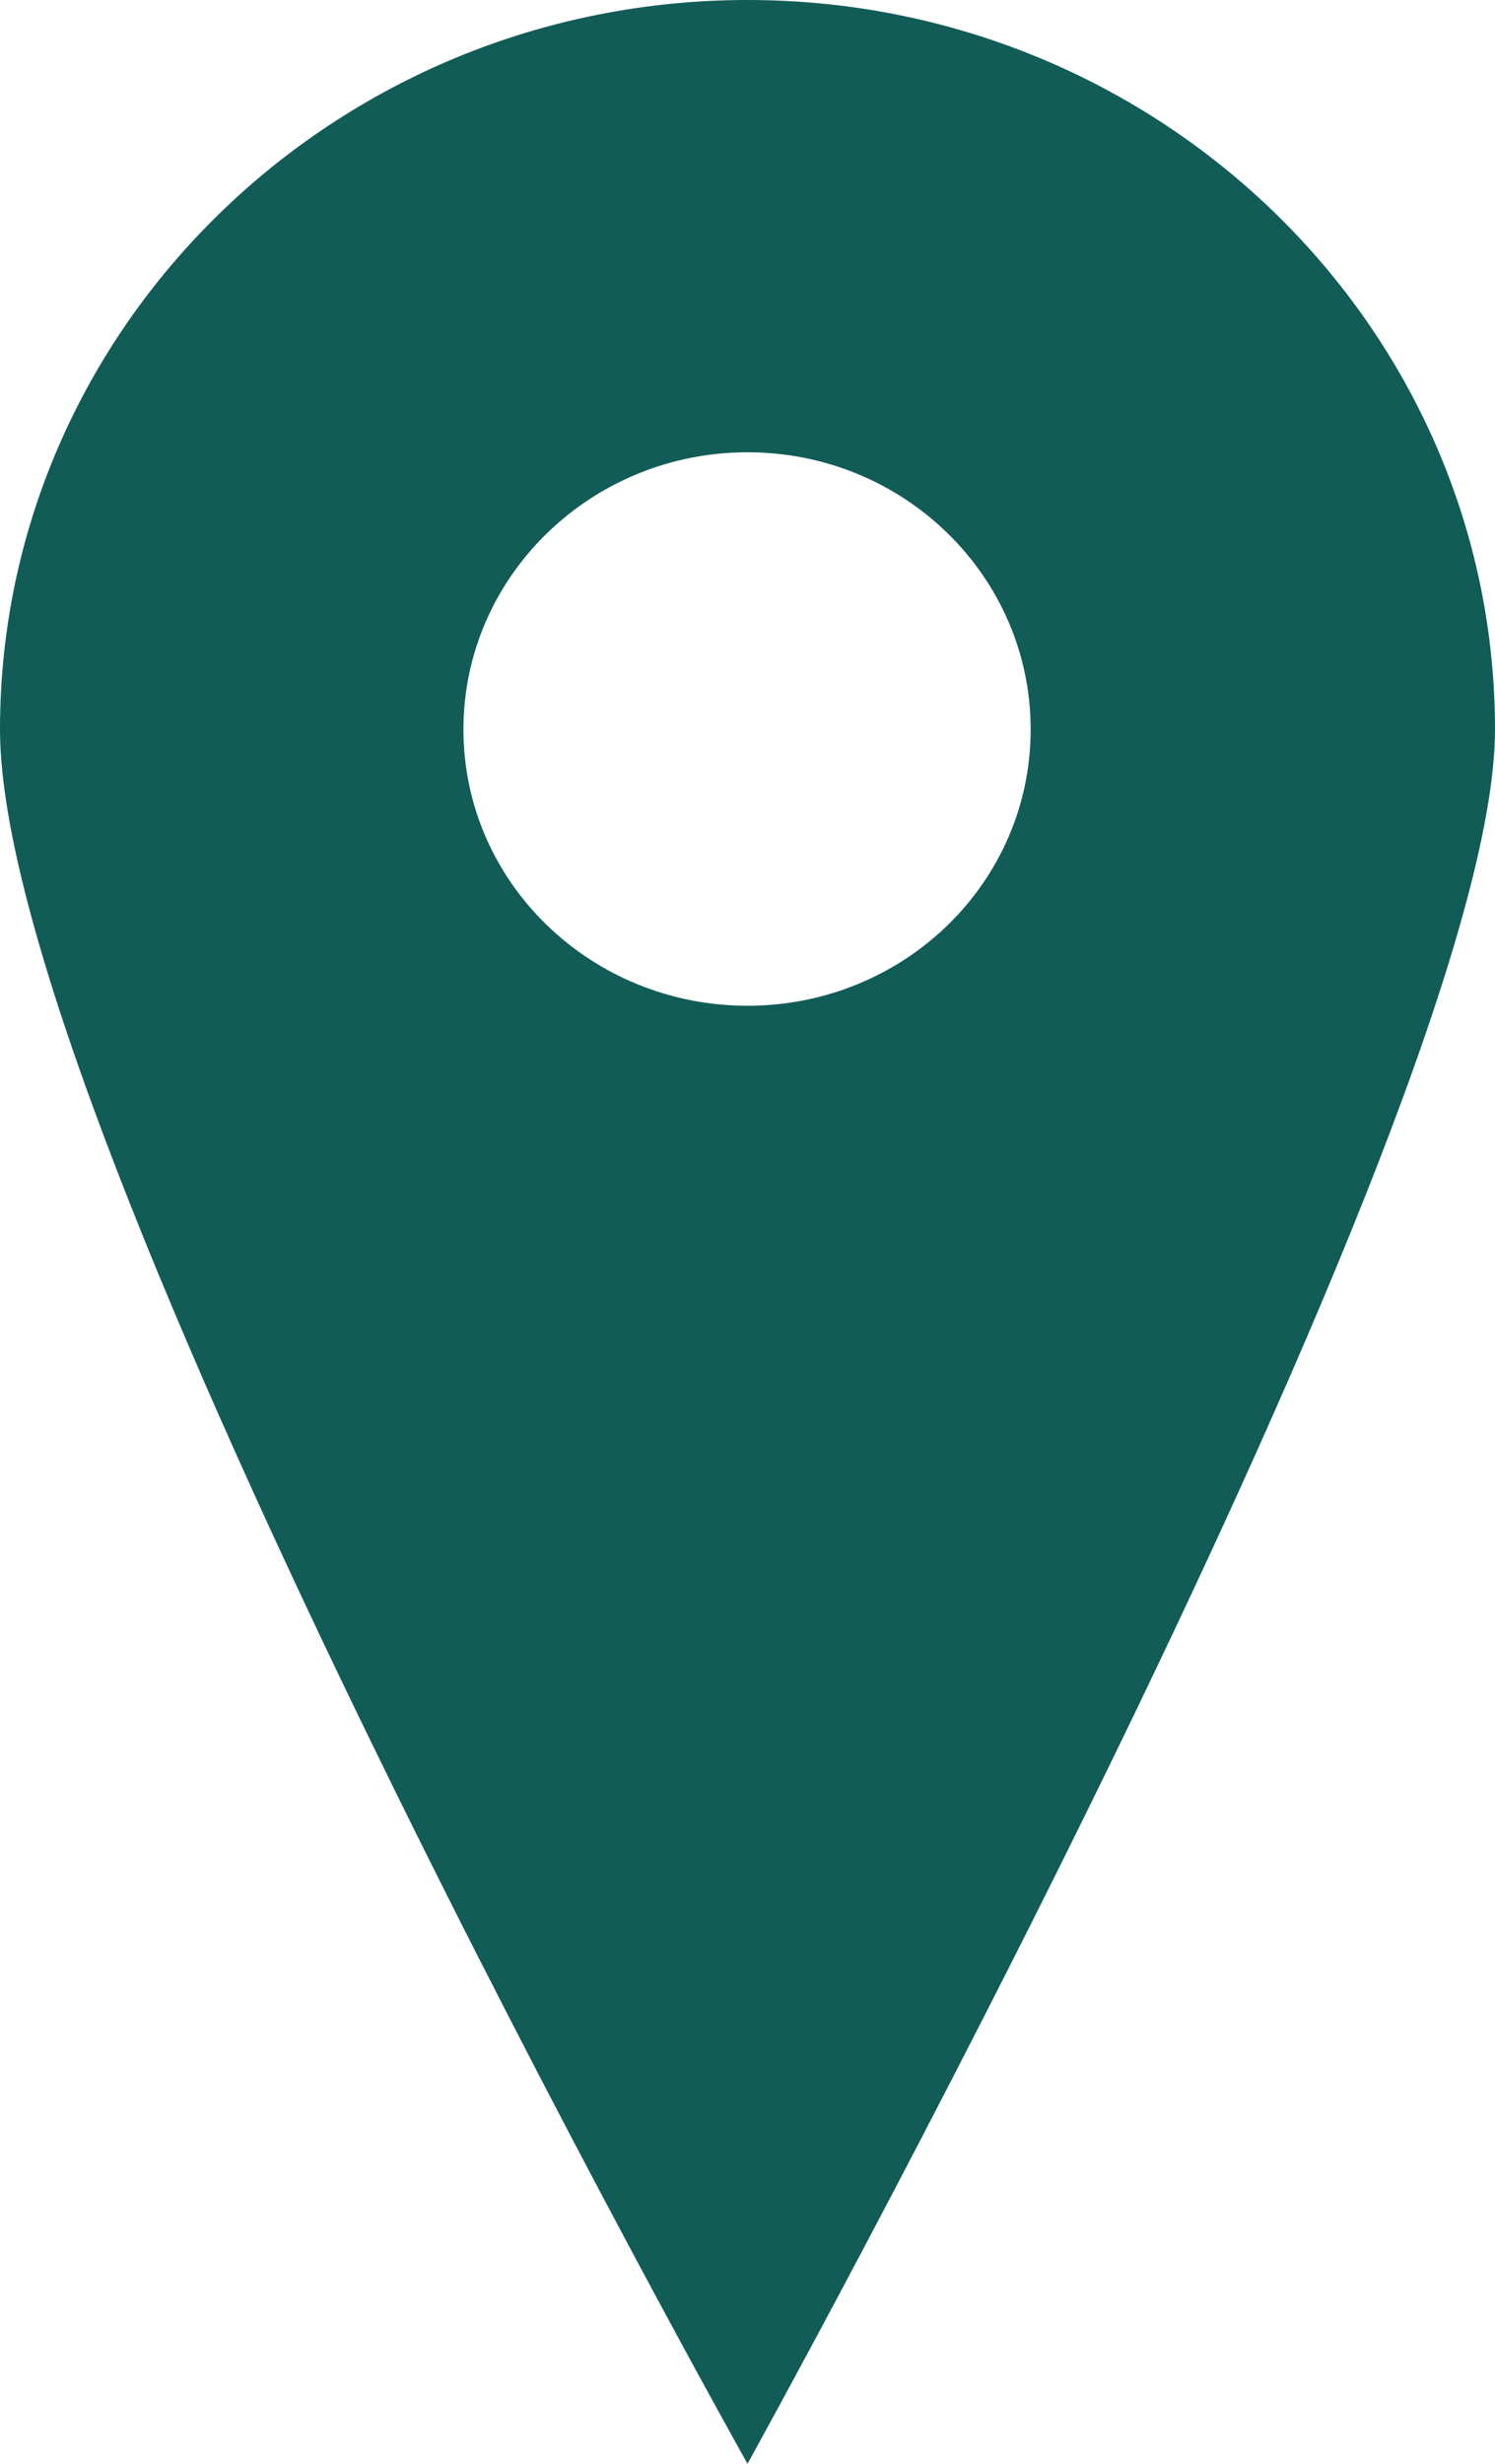 <?xml version="1.0" encoding="UTF-8"?>
<svg id="_レイヤー_2" data-name="レイヤー 2" xmlns="http://www.w3.org/2000/svg" viewBox="0 0 17 28">
  <defs>
    <style>
      .cls-1 {
        fill: #125c57;
        stroke-width: 0px;
      }
    </style>
  </defs>
  <g id="_レイヤー_1-2" data-name="レイヤー 1">
    <path class="cls-1" d="m8.5,0C3.81,0,0,3.72,0,8.29s8.5,19.71,8.5,19.71c0,0,8.5-15.33,8.5-19.71,0-4.57-3.81-8.29-8.5-8.29Zm0,11.43c-1.78,0-3.23-1.4-3.23-3.14,0-1.74,1.45-3.15,3.23-3.15s3.22,1.41,3.22,3.15c0,1.74-1.44,3.14-3.22,3.14Z"/>
  </g>
</svg>